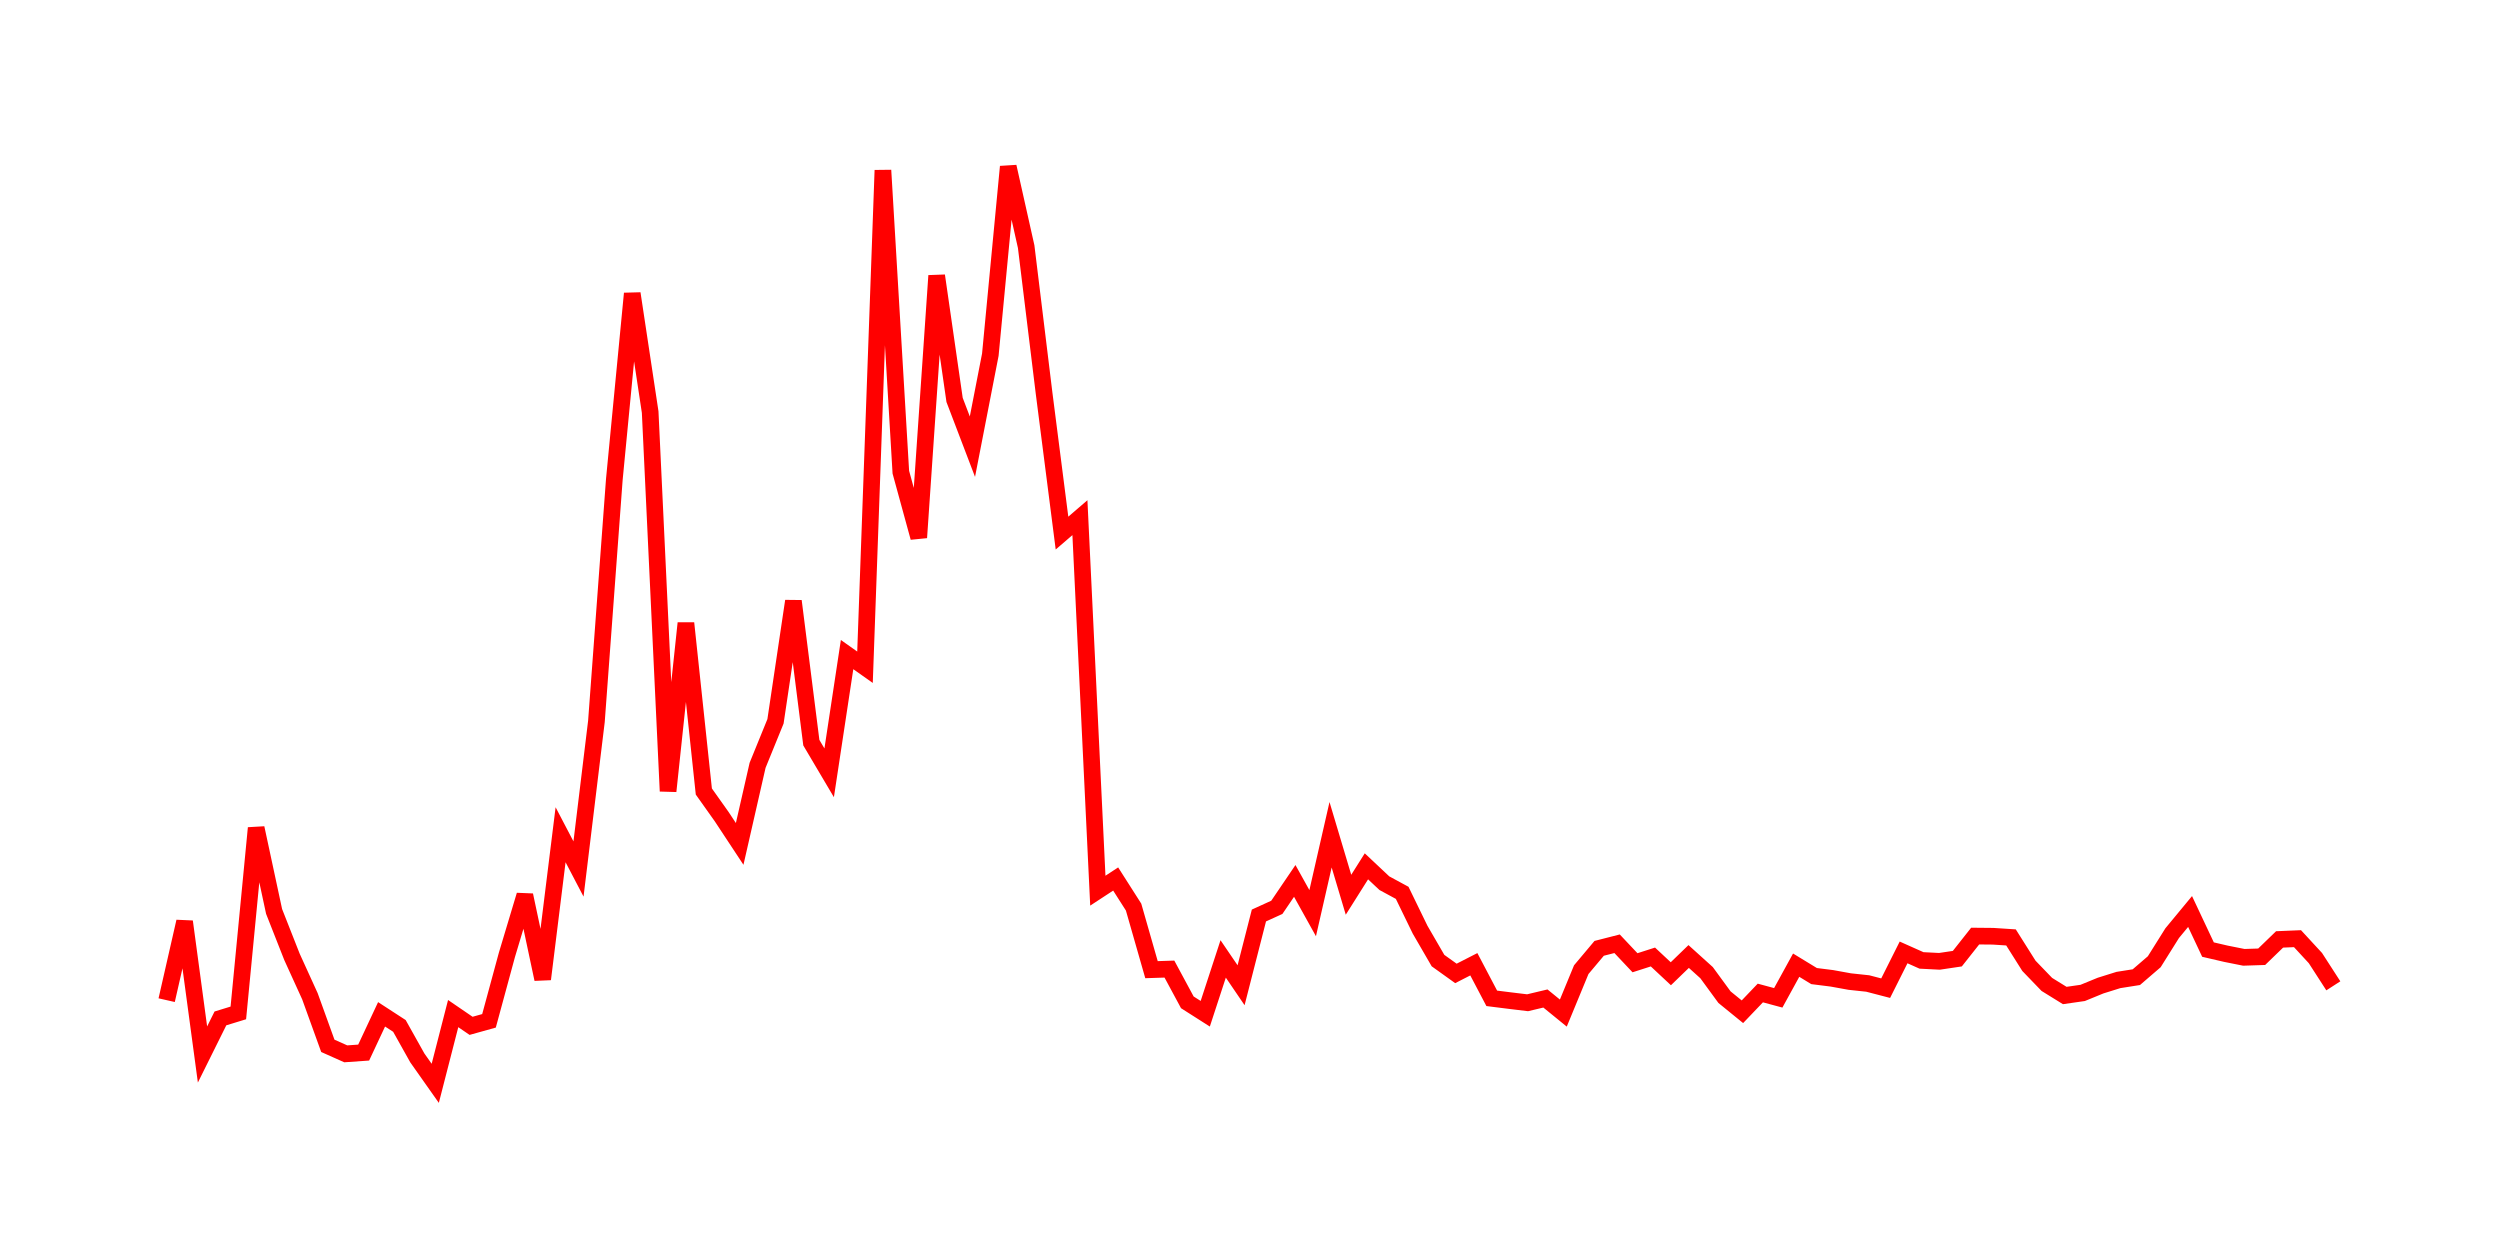 <svg width="300.0" height="150.0" xmlns="http://www.w3.org/2000/svg">
<polyline fill="none" stroke="red" stroke-width="2" points="20.00,120.02 22.15,110.59 24.30,126.54 26.45,122.21 28.60,121.55 30.74,99.36 32.89,109.37 35.04,114.83 37.19,119.55 39.34,125.50 41.49,126.46 43.64,126.31 45.79,121.72 47.93,123.11 50.08,126.95 52.23,130.00 54.38,121.63 56.53,123.10 58.68,122.50 60.83,114.58 62.98,107.42 65.12,117.50 67.27,100.17 69.42,104.28 71.57,86.57 73.72,57.53 75.87,35.22 78.02,49.45 80.17,94.94 82.31,74.78 84.46,94.98 86.61,98.01 88.76,101.27 90.91,91.84 93.06,86.56 95.21,72.13 97.36,89.12 99.50,92.74 101.65,78.55 103.80,80.07 105.95,20.43 108.10,56.66 110.25,64.51 112.40,33.08 114.55,47.99 116.69,53.60 118.84,42.56 120.99,20.00 123.14,29.60 125.29,47.18 127.44,63.97 129.59,62.12 131.74,106.88 133.88,105.48 136.03,108.85 138.18,116.36 140.33,116.29 142.48,120.28 144.63,121.65 146.78,115.07 148.93,118.23 151.07,109.86 153.22,108.88 155.37,105.71 157.52,109.58 159.67,100.17 161.82,107.37 163.97,103.96 166.12,105.98 168.26,107.14 170.41,111.56 172.56,115.27 174.71,116.81 176.86,115.71 179.01,119.80 181.16,120.07 183.31,120.33 185.45,119.82 187.60,121.57 189.75,116.36 191.90,113.80 194.05,113.25 196.20,115.53 198.35,114.84 200.50,116.85 202.64,114.78 204.79,116.72 206.94,119.66 209.09,121.41 211.24,119.16 213.39,119.74 215.54,115.82 217.69,117.13 219.83,117.40 221.98,117.79 224.13,118.02 226.28,118.58 228.43,114.29 230.58,115.25 232.73,115.36 234.88,115.04 237.02,112.33 239.17,112.35 241.32,112.49 243.47,115.90 245.62,118.13 247.77,119.46 249.92,119.15 252.07,118.27 254.21,117.60 256.36,117.26 258.51,115.41 260.66,111.98 262.81,109.38 264.96,113.95 267.11,114.45 269.26,114.88 271.40,114.81 273.55,112.73 275.70,112.64 277.85,114.97 280.00,118.30 " />
</svg>